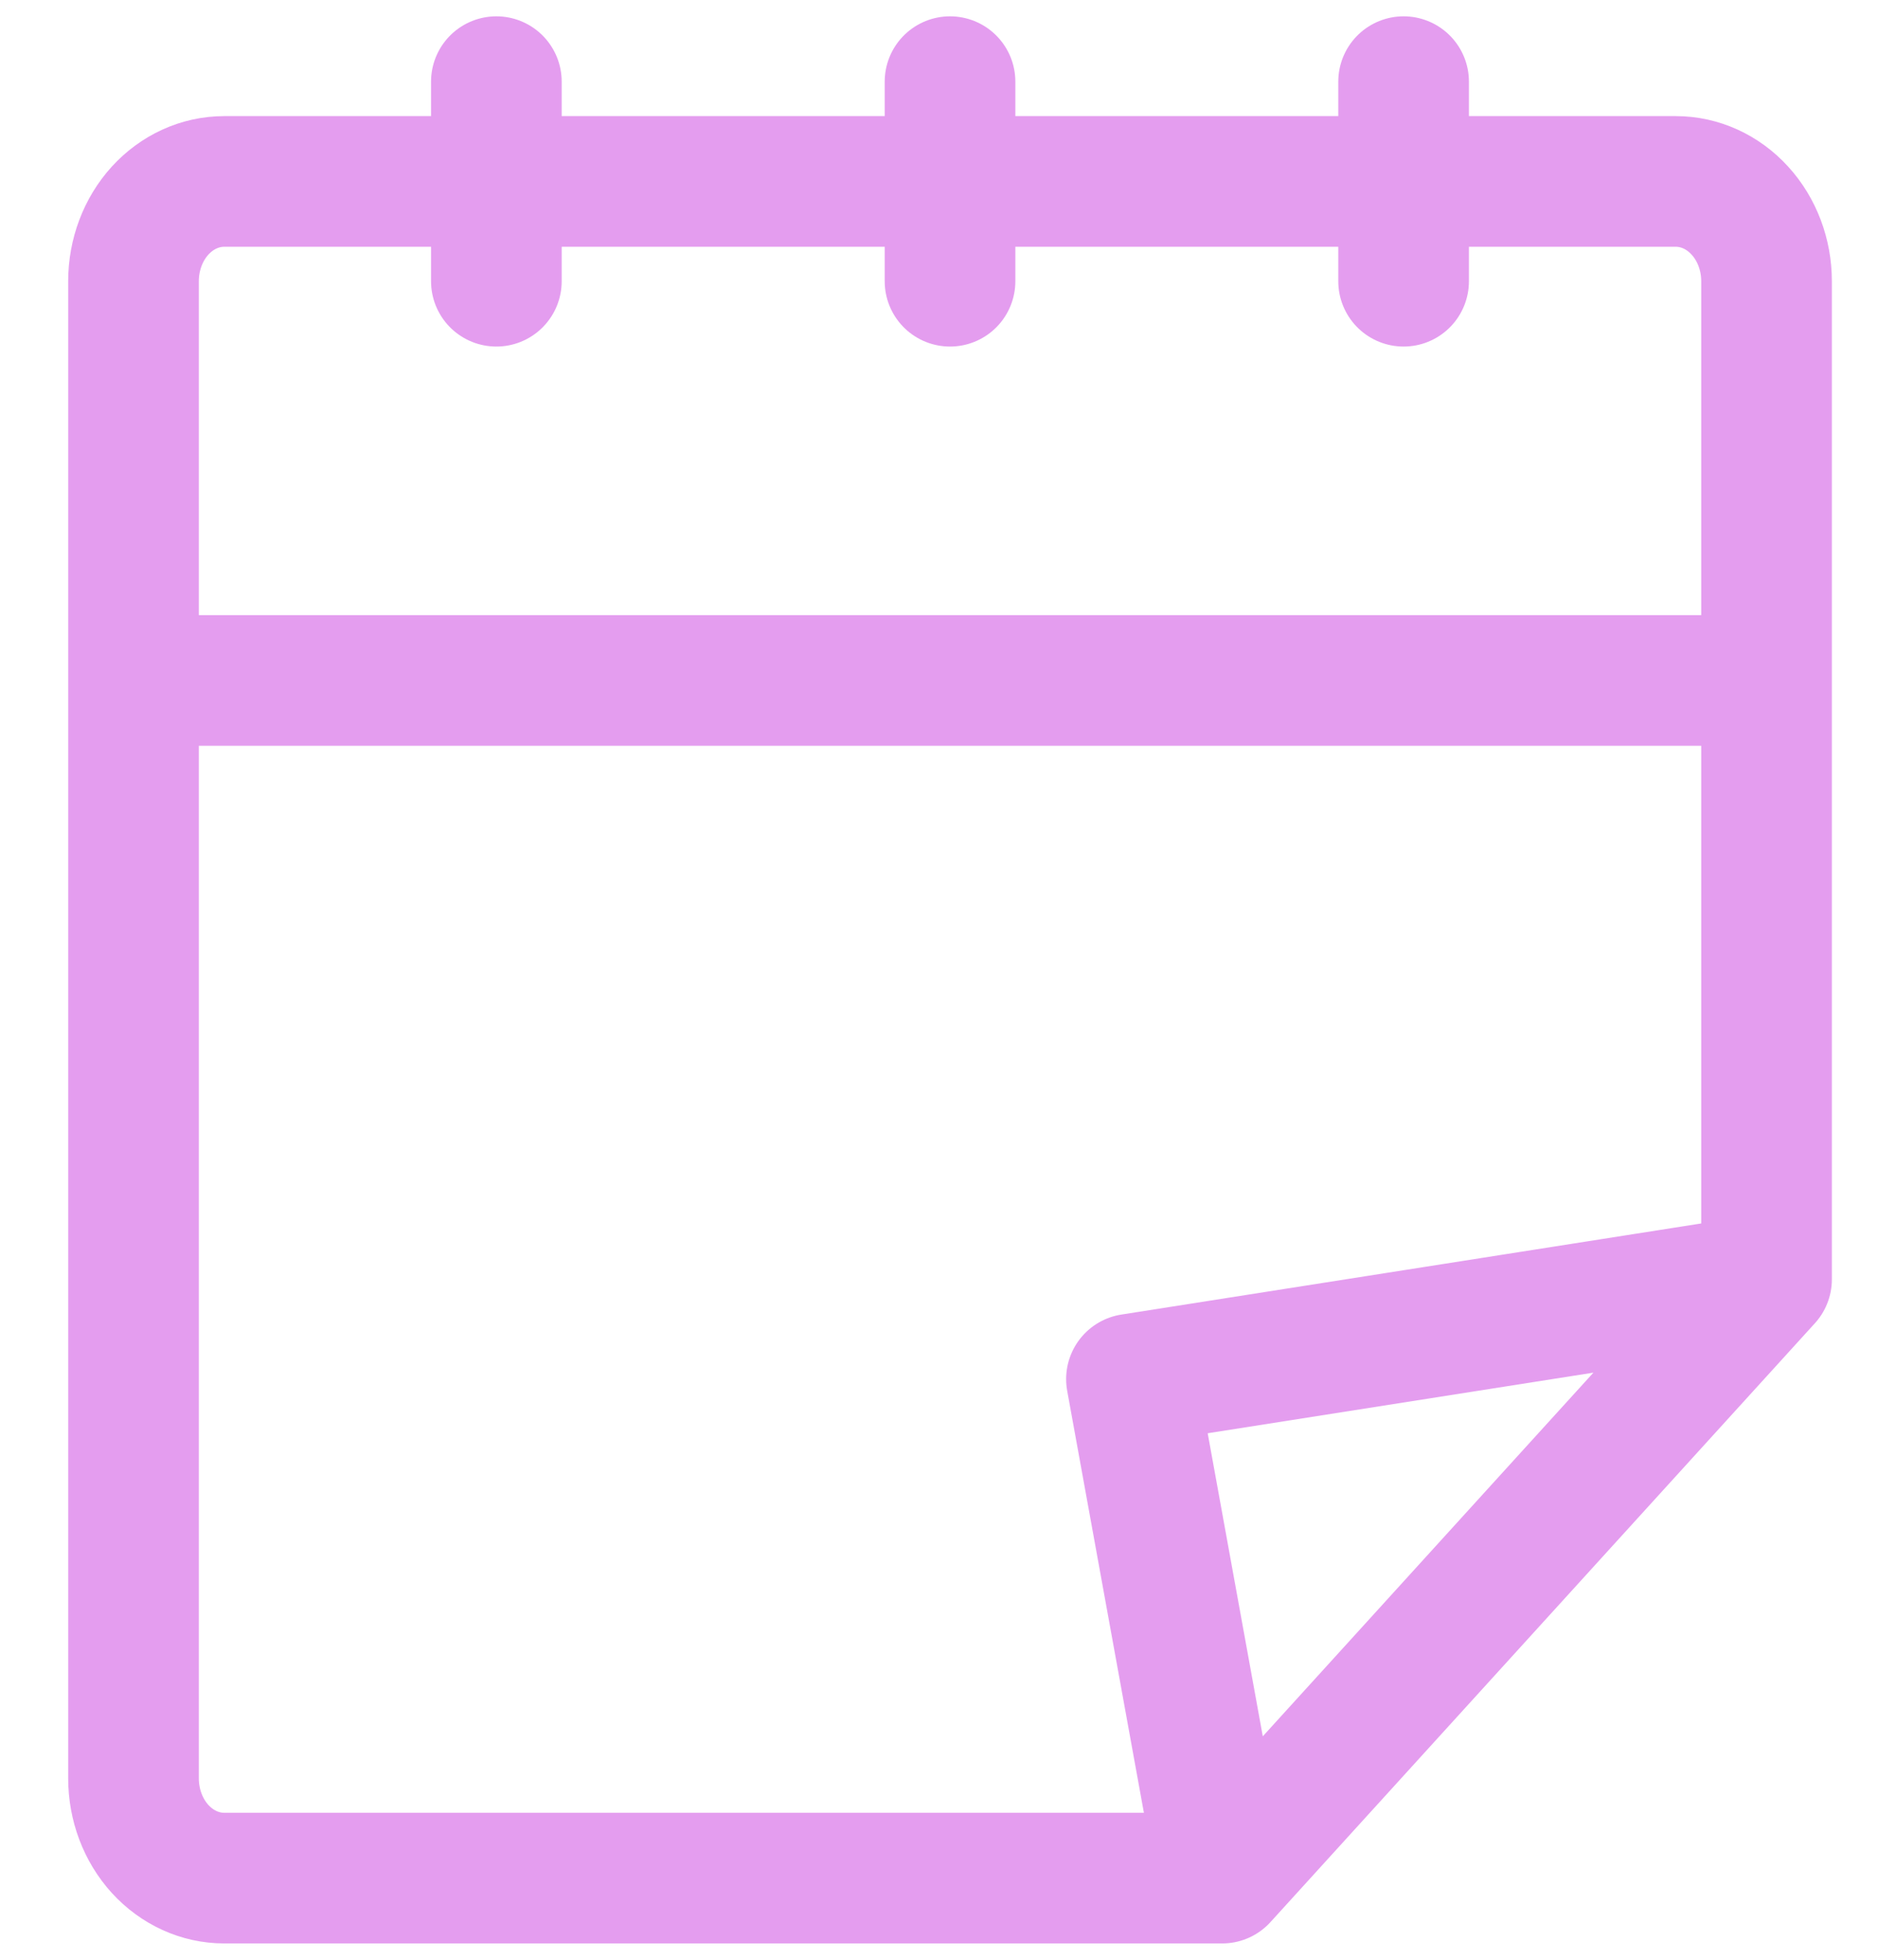 <svg width="23" height="24" viewBox="0 0 23 24" fill="none" xmlns="http://www.w3.org/2000/svg">
<path d="M21.635 15.667L14.968 23M21.635 15.667L13.857 16.889L14.968 23M21.635 15.667V3.444M14.968 23H2.746C2.451 23 2.169 22.871 1.96 22.642C1.752 22.413 1.635 22.102 1.635 21.778V3.444M1.635 3.444C1.635 3.12 1.752 2.809 1.96 2.58C2.169 2.351 2.451 2.222 2.746 2.222H20.524C20.818 2.222 21.101 2.351 21.309 2.58C21.518 2.809 21.635 3.12 21.635 3.444M1.635 3.444V8.333H21.635V3.444M17.19 1V3.444M11.635 1V3.444M6.079 1V3.444" stroke="#E49DEF" stroke-width="1.6" stroke-linecap="round" stroke-linejoin="round"/>
</svg>
